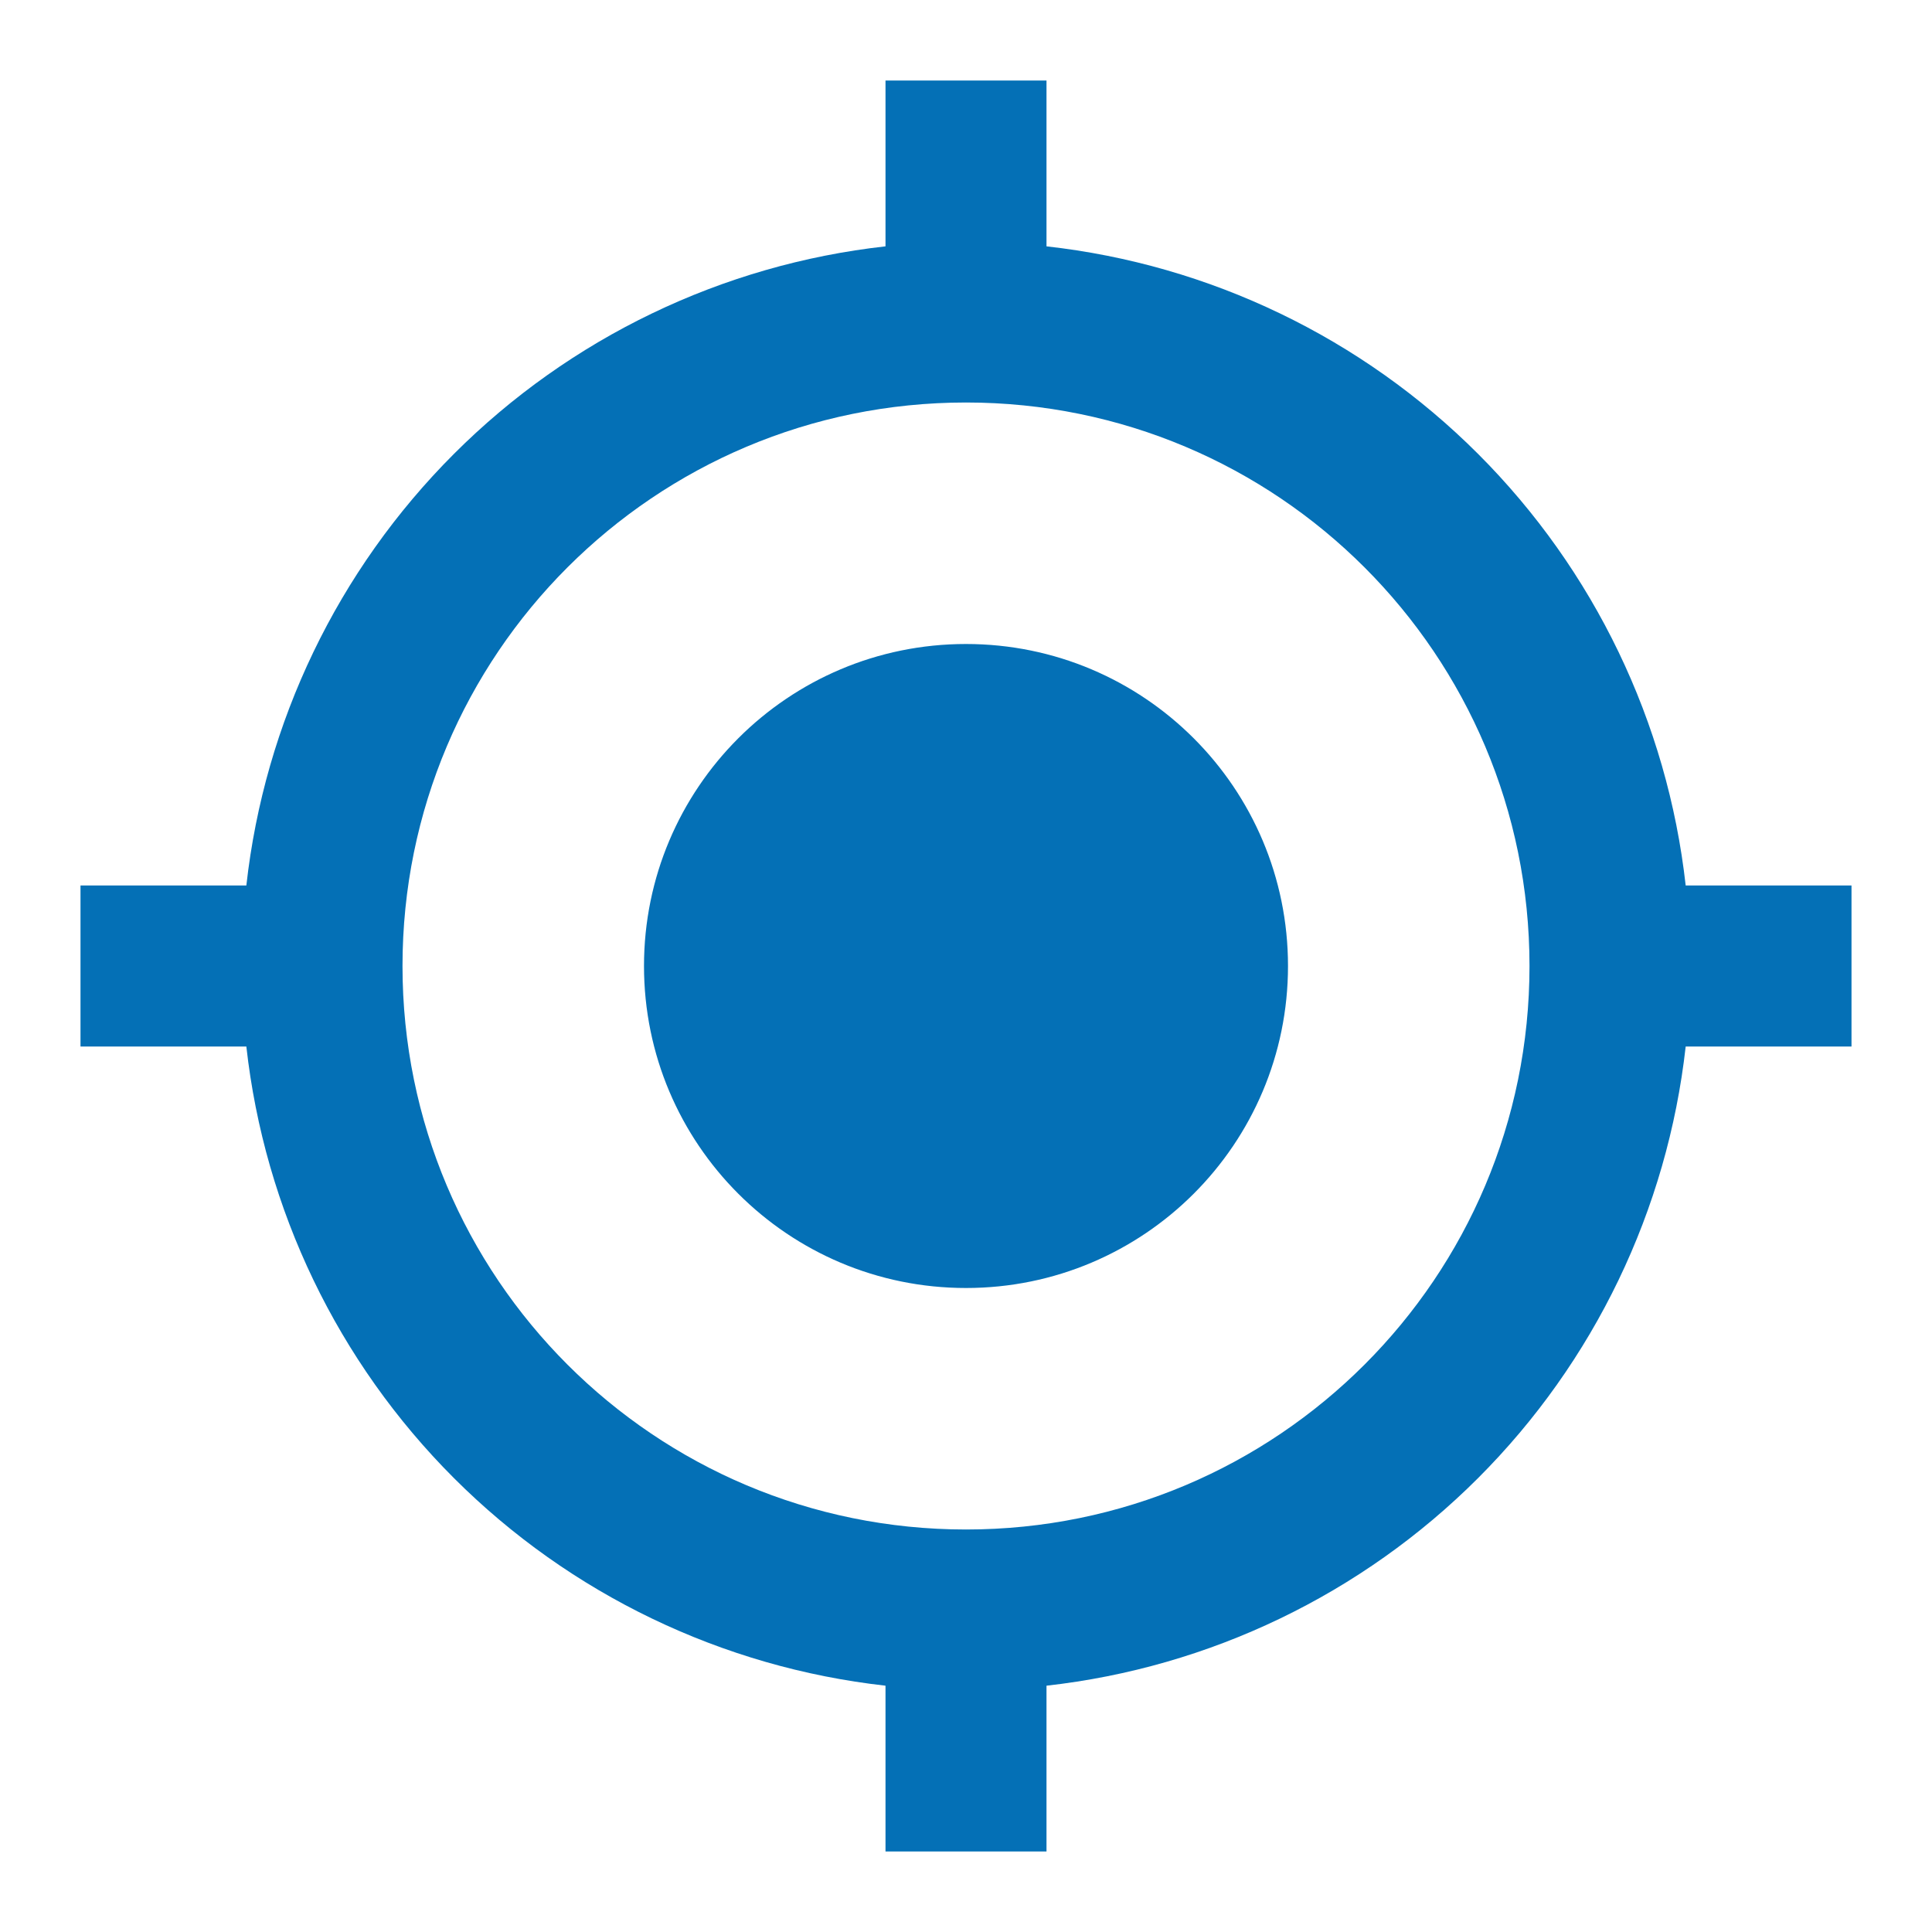 <svg width="57" height="57" viewBox="0 0 57 57" fill="none" xmlns="http://www.w3.org/2000/svg">
<g id="gps-fixed 1" clip-path="url(#clip0_9_1032)">
<path id="Vector" d="M28.5 19C23.251 19 19 23.251 19 28.5C19 33.749 23.251 38 28.5 38C33.749 38 38 33.749 38 28.5C38 23.251 33.749 19 28.5 19ZM49.733 26.125C49.194 21.309 47.035 16.819 43.608 13.392C40.181 9.965 35.691 7.805 30.875 7.268V2.375H26.125V7.268C21.309 7.805 16.819 9.965 13.392 13.392C9.965 16.819 7.805 21.309 7.268 26.125H2.375V30.875H7.268C7.805 35.691 9.965 40.181 13.392 43.608C16.819 47.035 21.309 49.194 26.125 49.733V54.625H30.875V49.733C35.691 49.194 40.181 47.035 43.608 43.608C47.035 40.181 49.194 35.691 49.733 30.875H54.625V26.125H49.733ZM28.5 45.125C19.309 45.125 11.875 37.691 11.875 28.5C11.875 19.309 19.309 11.875 28.5 11.875C37.691 11.875 45.125 19.309 45.125 28.5C45.125 37.691 37.691 45.125 28.5 45.125Z" fill="#0470B6"/>
</g>
<defs>
<clipPath id="clip0_9_1032">
<rect width="57" height="57" fill="white"/>
</clipPath>
</defs>
</svg>

